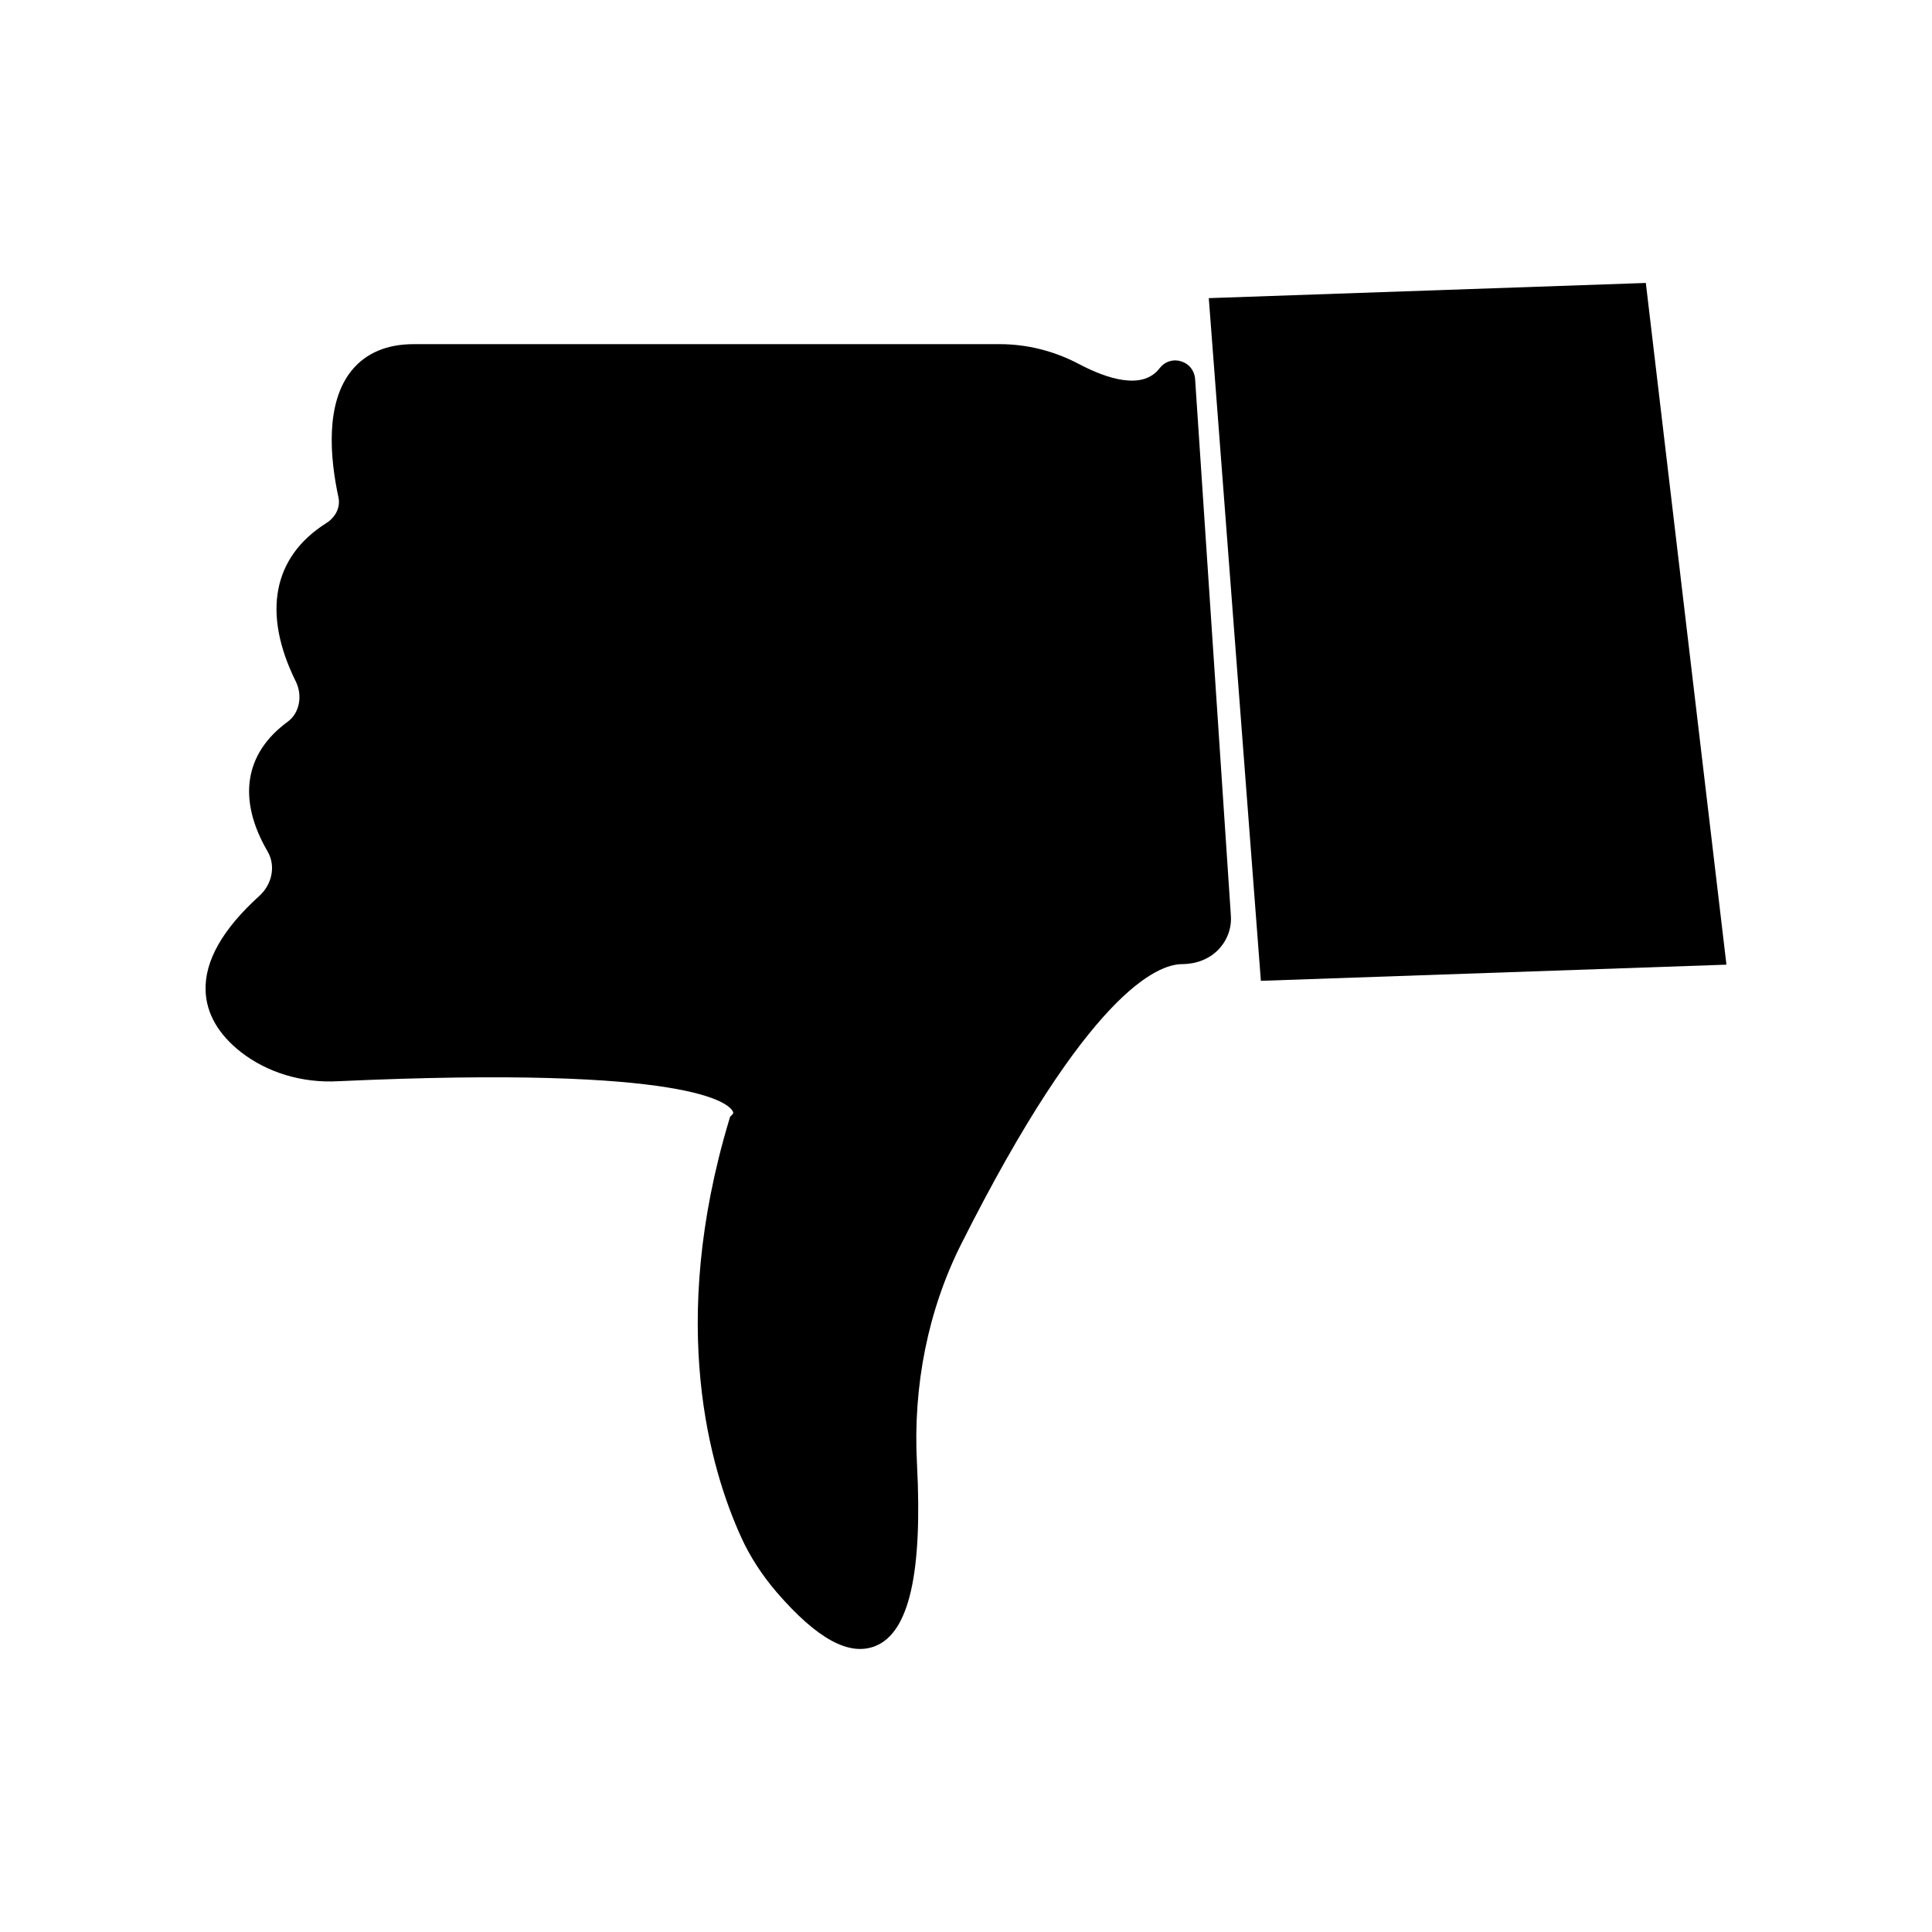 <?xml version="1.0" encoding="UTF-8"?>
<!-- Uploaded to: SVG Repo, www.svgrepo.com, Generator: SVG Repo Mixer Tools -->
<svg fill="#000000" width="800px" height="800px" version="1.1" viewBox="144 144 512 512" xmlns="http://www.w3.org/2000/svg">
 <g>
  <path d="m456.93 239.74c-2.066-0.656-4.281 0.102-5.594 1.812-4.535 5.996-14.105 2.769-21.363-1.059-6.551-3.477-13.805-5.289-21.008-5.289h-155.32c-7.152 0-12.695 2.367-16.473 7.004-7.004 8.664-5.742 23.074-3.477 33.605 0.555 2.57-0.707 5.238-3.273 6.852-14.105 8.918-16.977 23.832-8.062 41.867 1.914 3.828 1.008 8.465-2.117 10.73-11.488 8.414-13.352 20.605-5.34 34.359 2.215 3.777 1.258 8.715-2.215 11.84-9.672 8.766-14.461 17.18-14.207 25.039 0.203 6.098 3.375 11.586 9.32 16.273 6.953 5.441 16.223 8.312 25.895 7.758 93.758-4.281 103.53 5.945 104.54 8.062 0.152 0.25 0.051 0.504-0.102 0.707l-0.656 0.656-0.25 0.855c-16.324 54.359-4.988 92.652 3.223 110.64 2.316 5.09 5.492 9.977 9.422 14.559 10.68 12.344 19.195 16.977 26.098 14.207 8.969-3.578 12.543-19.398 11.035-48.316-1.109-20.707 2.973-40.859 11.789-58.34 33.555-66.703 51.992-74.059 58.492-74.059h0.152c3.629-0.051 7.106-1.359 9.523-3.93 2.316-2.469 3.477-5.644 3.223-9.02l-9.473-142.12c-0.152-2.219-1.613-4.086-3.777-4.688z"/>
  <path d="m464.34 223.01 13.805 180.92 123.38-4.285-21.363-180.66z"/>
 </g>
</svg>